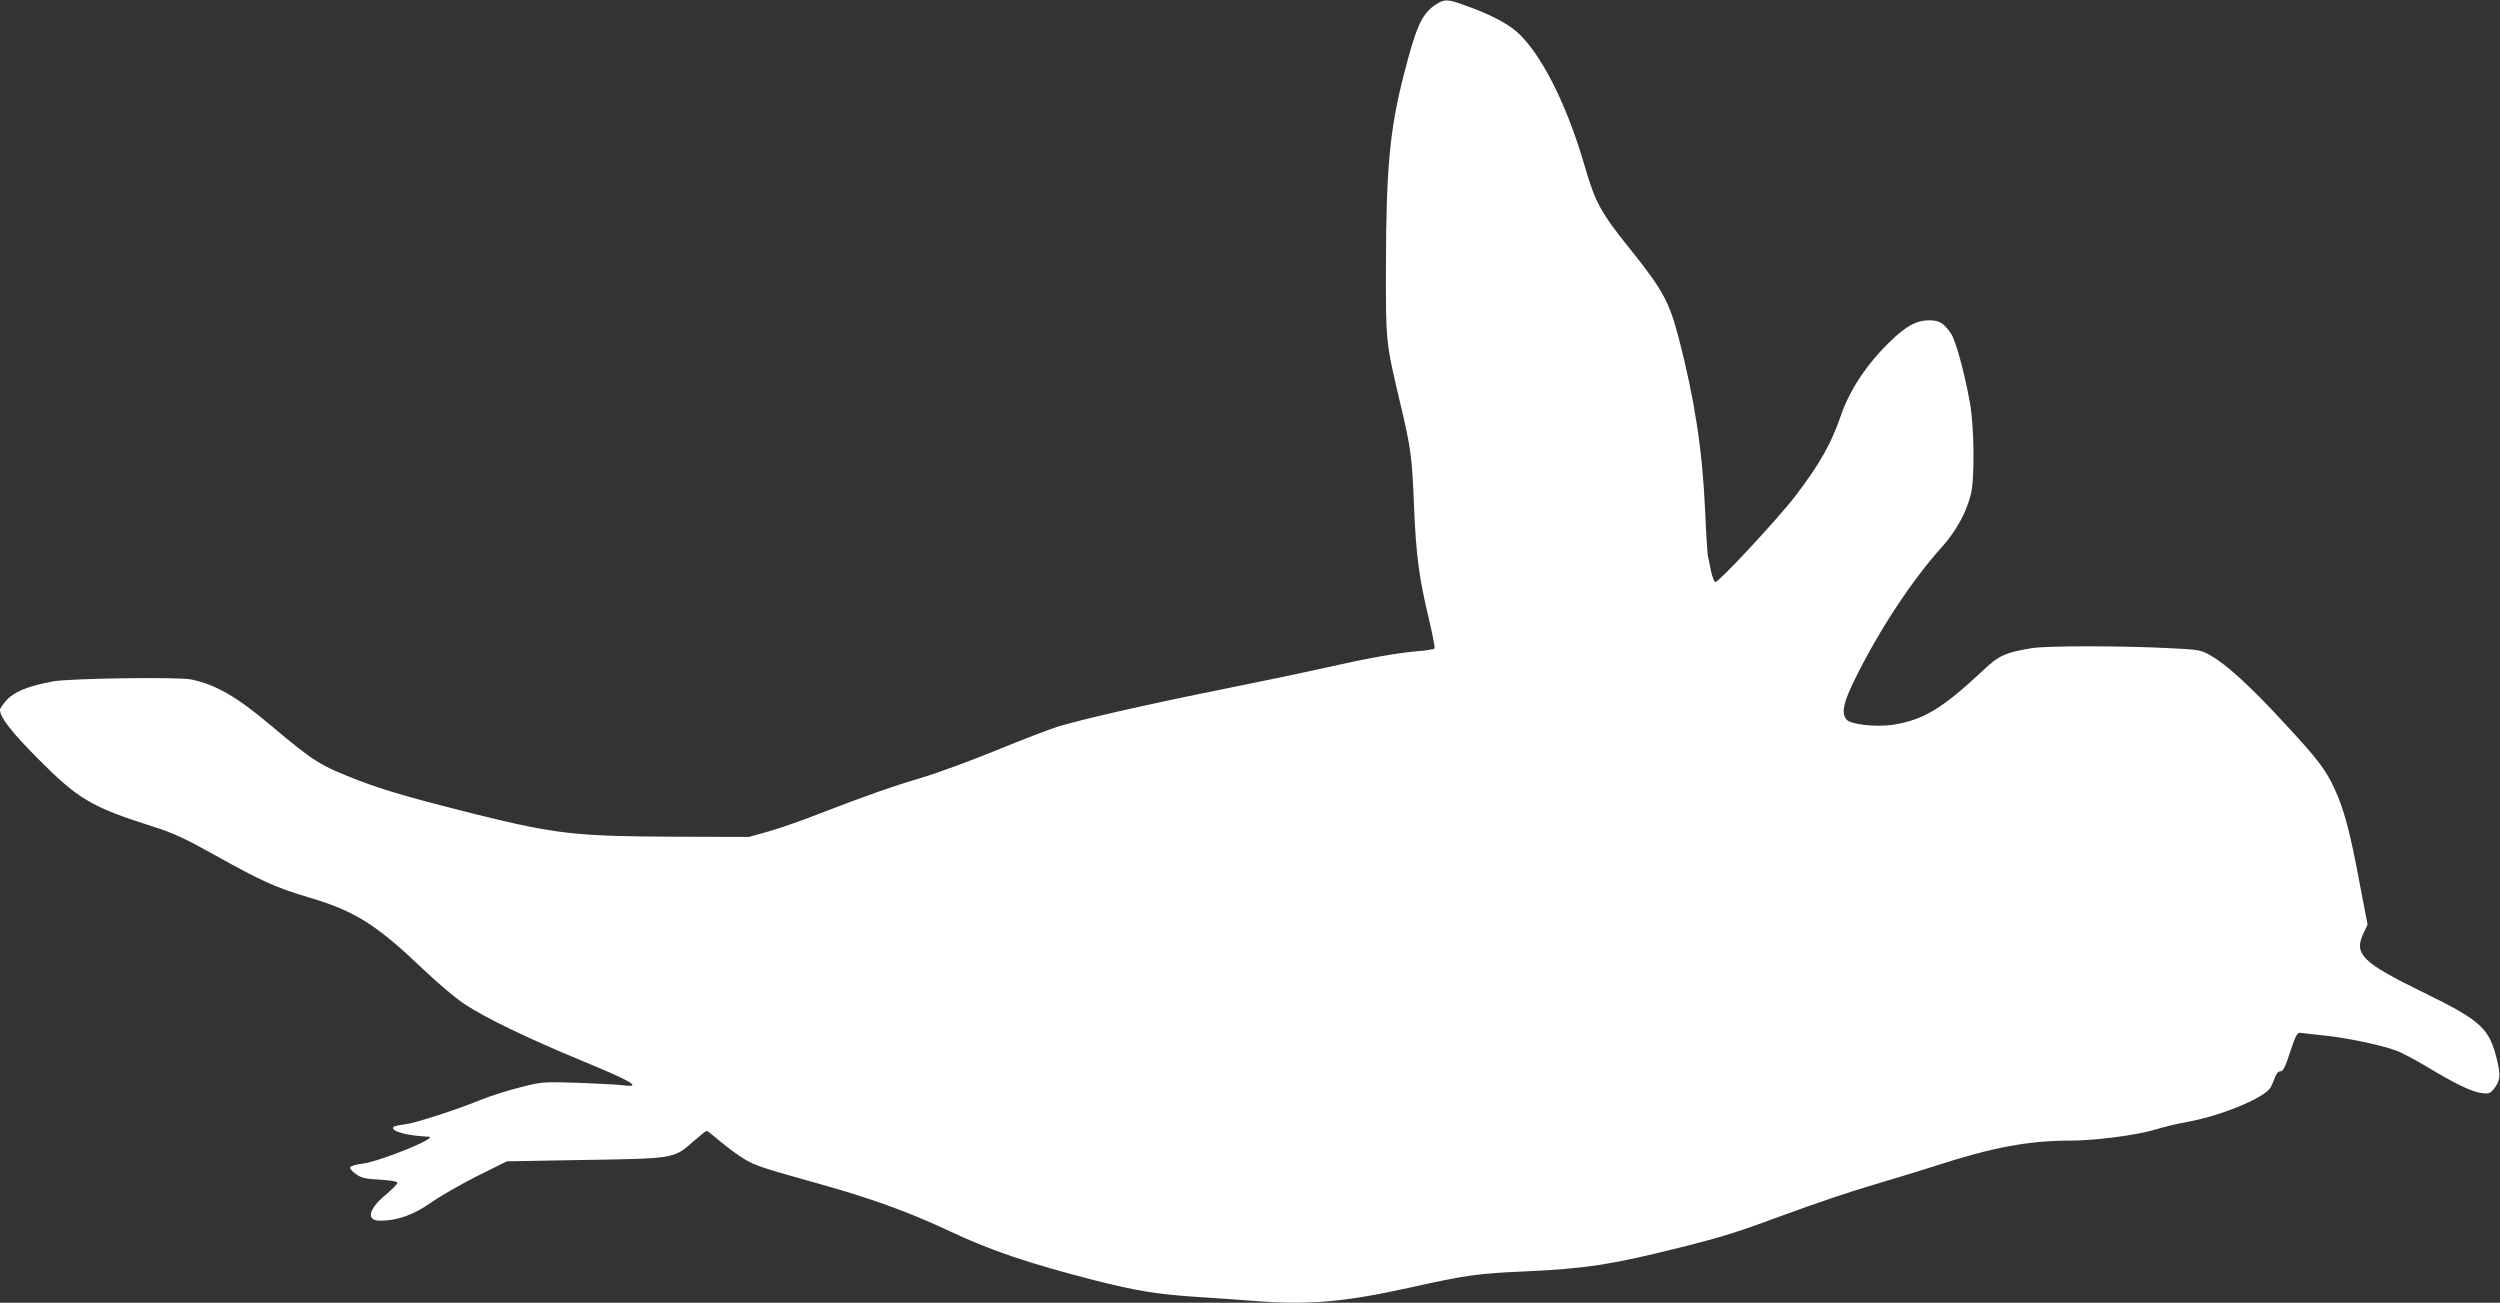 <?xml version="1.0" standalone="no"?>
<!DOCTYPE svg PUBLIC "-//W3C//DTD SVG 20010904//EN"
 "http://www.w3.org/TR/2001/REC-SVG-20010904/DTD/svg10.dtd">
<svg version="1.0" xmlns="http://www.w3.org/2000/svg"
 width="1280pt" height="667pt" viewBox="0 0 1280 667"
 preserveAspectRatio="xMidYMid meet">
<rect x="0" y="0" width="1280" height="667" fill="#333333" stroke="none"/>
<g transform="translate(0,667) scale(0.1,-0.1)"
fill="#ffffff" stroke="none">
<path d="M7349 6645 c-69 -45 -99 -112 -162 -360 -71 -277 -90 -478 -91 -970
-1 -399 -1 -396 74 -713 54 -228 60 -273 70 -526 10 -249 26 -367 76 -575 18
-78 32 -146 29 -151 -2 -4 -42 -11 -87 -14 -110 -10 -253 -35 -478 -86 -102
-23 -351 -75 -555 -116 -372 -75 -691 -148 -814 -186 -36 -11 -174 -64 -306
-118 -132 -54 -303 -117 -380 -140 -152 -45 -295 -95 -535 -188 -85 -34 -200
-73 -255 -89 l-100 -28 -380 1 c-506 2 -606 13 -1020 115 -315 79 -466 122
-601 174 -196 76 -226 95 -444 278 -177 150 -284 211 -410 238 -66 14 -626 6
-710 -10 -123 -23 -193 -51 -233 -92 -20 -22 -37 -46 -37 -53 0 -38 58 -113
190 -246 209 -211 276 -251 587 -350 109 -34 167 -61 330 -152 233 -130 309
-164 475 -213 234 -69 345 -139 581 -364 75 -72 171 -153 214 -181 112 -74
322 -175 607 -293 252 -104 305 -136 210 -124 -27 4 -132 9 -234 13 -182 6
-187 5 -300 -24 -63 -16 -151 -44 -195 -62 -136 -55 -338 -120 -393 -127 -29
-3 -55 -9 -58 -14 -13 -22 72 -44 180 -49 58 -2 -246 -126 -338 -138 -33 -4
-61 -12 -63 -18 -2 -7 11 -23 29 -35 27 -20 50 -25 123 -29 55 -3 90 -9 90
-16 0 -6 -28 -34 -62 -63 -87 -72 -99 -131 -28 -131 88 0 171 29 261 92 48 34
155 95 238 137 l151 75 395 7 c460 7 462 7 559 94 34 30 65 55 69 55 4 0 36
-25 72 -56 36 -30 91 -71 124 -90 55 -33 96 -46 376 -124 269 -75 462 -145
671 -243 209 -99 405 -165 739 -251 216 -55 320 -72 525 -86 88 -5 216 -15
285 -20 292 -23 469 -8 820 70 268 60 338 70 570 80 312 14 447 34 795 121
224 56 298 79 560 176 127 47 313 110 415 140 102 30 255 77 340 104 293 95
475 129 690 129 127 0 340 28 433 56 45 14 120 32 167 40 165 30 374 114 420
169 7 8 18 32 25 52 9 25 19 38 31 38 14 0 25 23 50 100 27 82 36 99 51 97 10
-2 63 -7 117 -13 109 -10 305 -51 377 -79 25 -9 95 -46 155 -82 150 -90 227
-127 278 -134 38 -6 45 -3 65 21 32 42 35 68 16 147 -40 165 -81 202 -382 349
-307 150 -352 194 -303 298 l22 47 -42 219 c-47 252 -78 370 -126 474 -47 102
-84 151 -265 346 -167 181 -288 292 -371 339 -49 29 -59 30 -222 38 -252 12
-622 12 -696 -1 -131 -22 -166 -37 -243 -110 -212 -199 -308 -257 -466 -282
-87 -13 -219 2 -238 28 -26 34 -14 87 41 199 124 254 295 513 449 684 72 80
125 176 148 270 20 79 17 349 -5 468 -28 155 -73 320 -97 354 -36 54 -60 68
-112 68 -64 0 -117 -28 -200 -109 -116 -112 -206 -246 -251 -377 -51 -147
-108 -248 -231 -410 -84 -111 -393 -444 -412 -444 -6 0 -16 25 -23 58 -6 31
-13 66 -16 77 -2 11 -9 117 -14 235 -14 309 -54 566 -134 876 -49 188 -82 249
-246 454 -154 191 -182 243 -235 425 -92 320 -225 583 -350 693 -50 44 -141
91 -260 133 -95 35 -109 35 -156 4z"/>
</g>
</svg>
